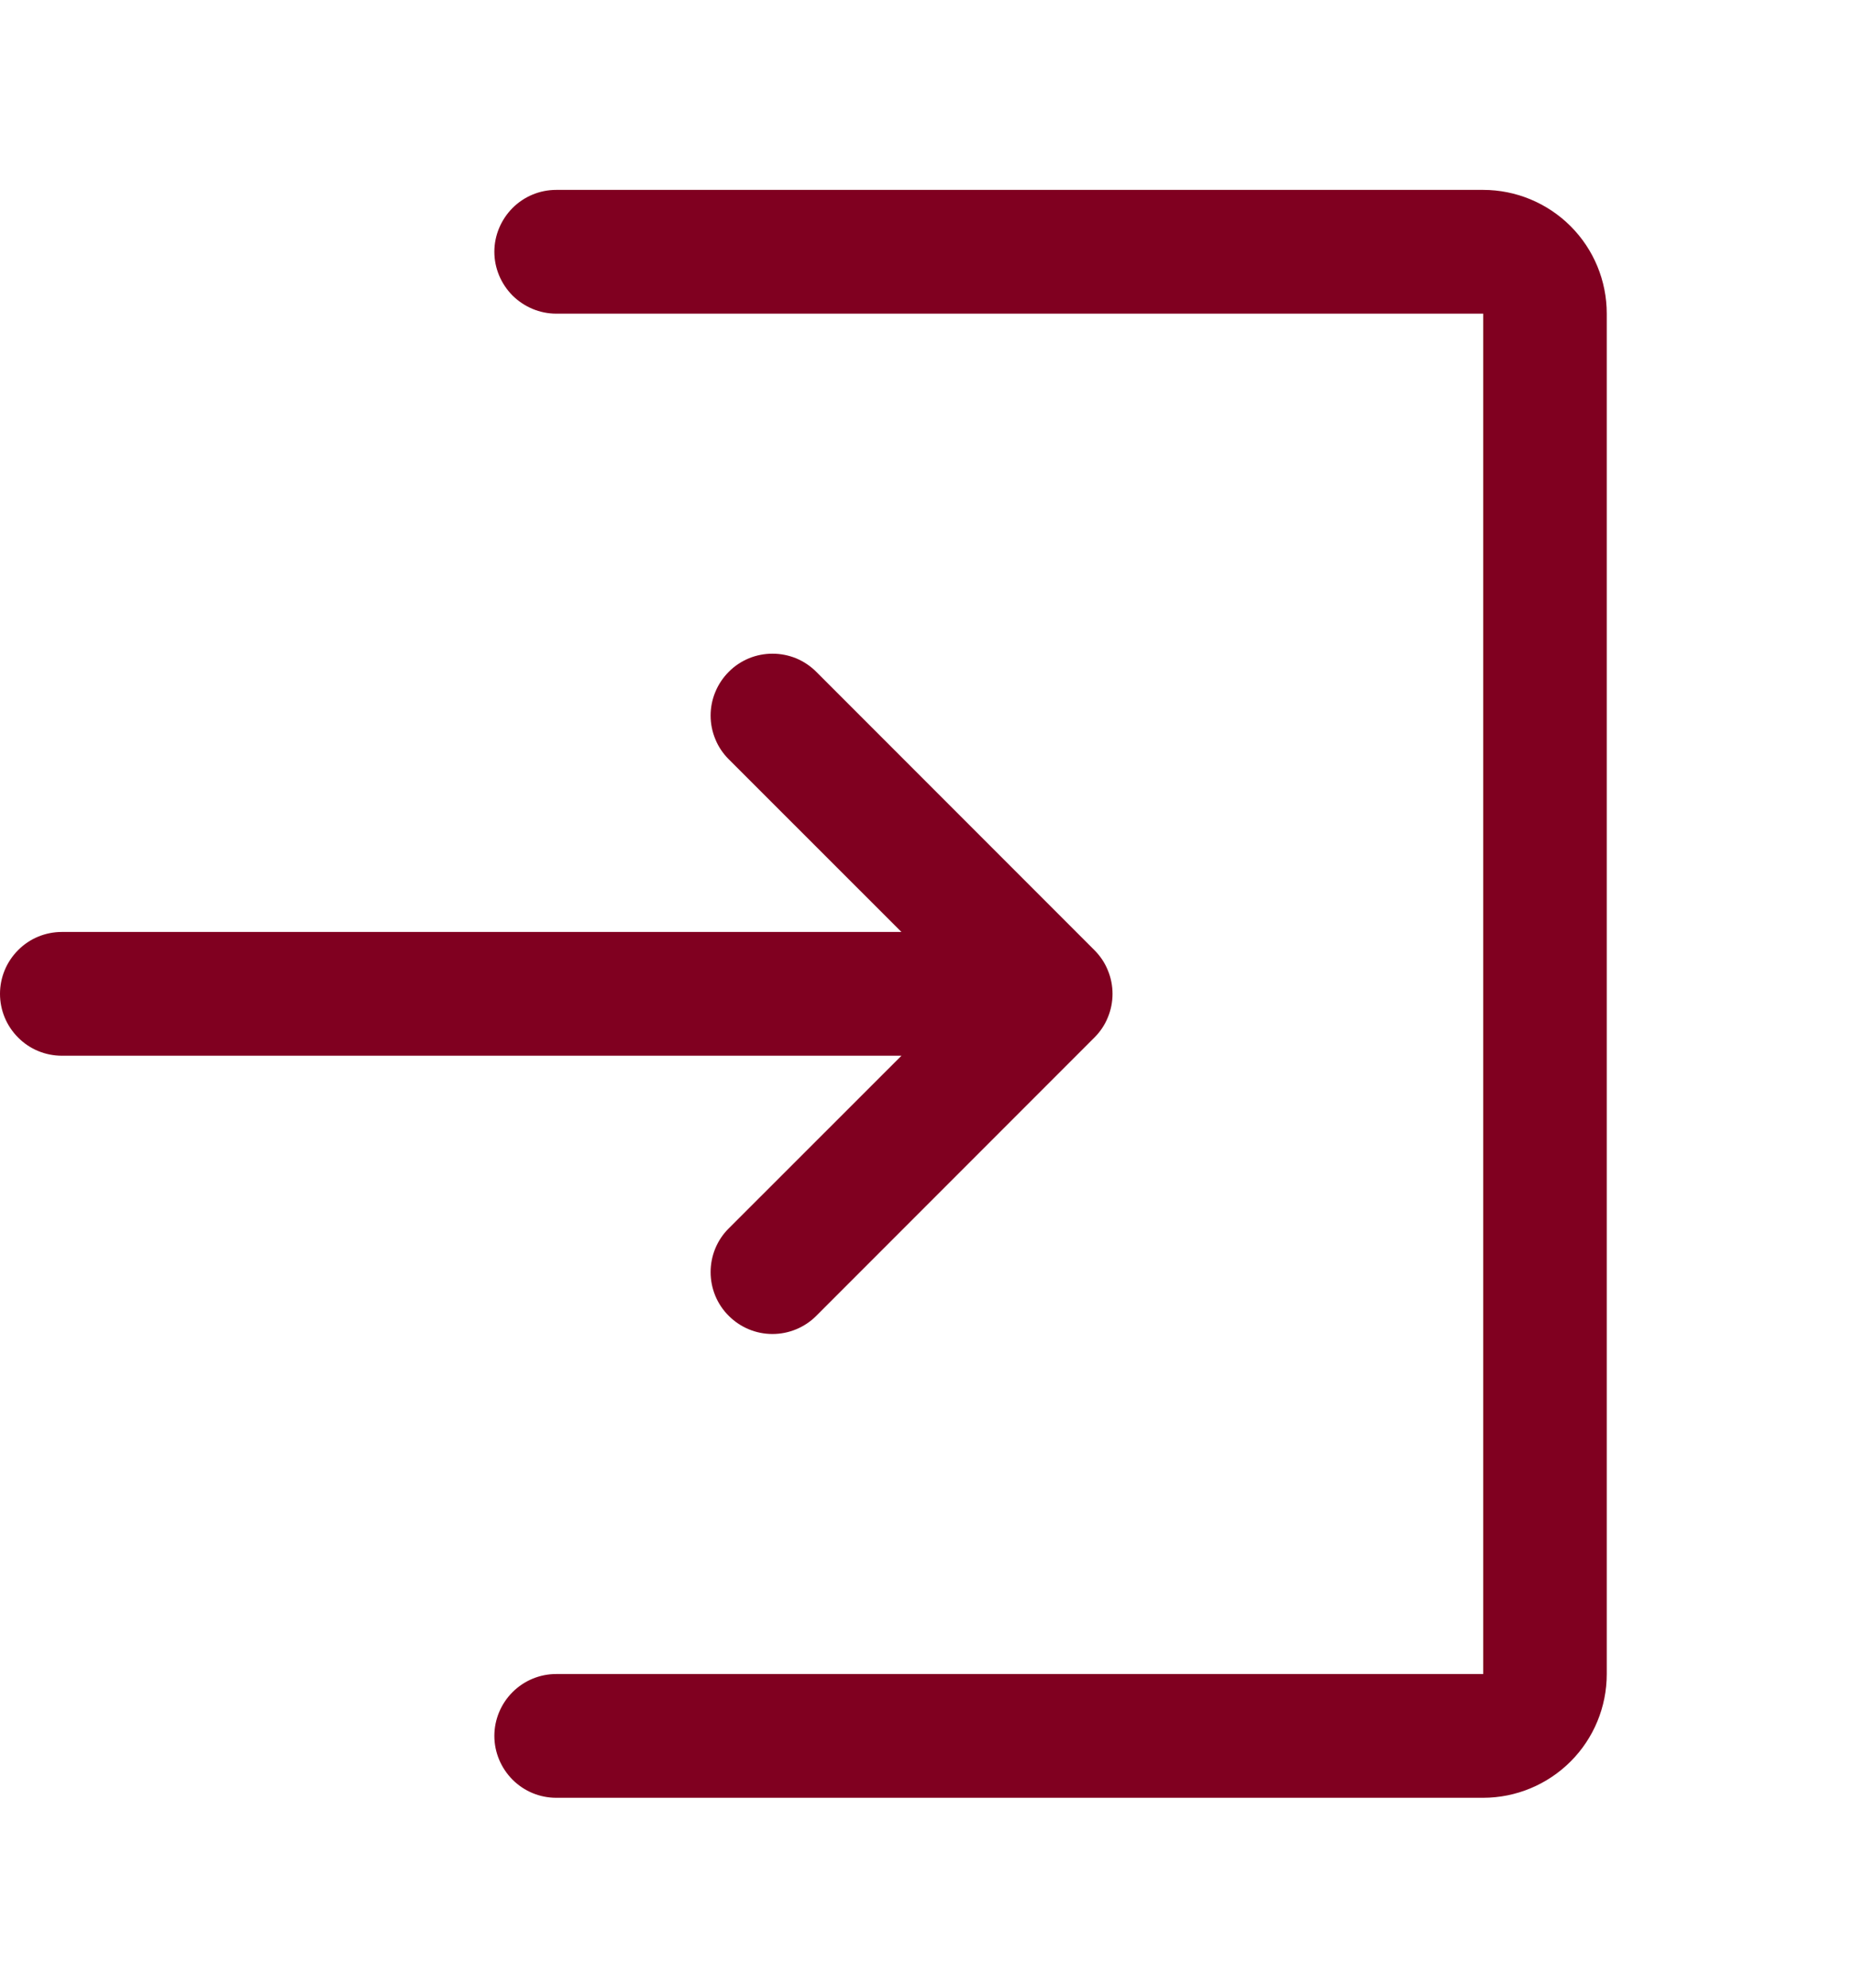 <svg width="14" height="15" viewBox="0 0 14 15" fill="none" xmlns="http://www.w3.org/2000/svg">
<path fill-rule="evenodd" clip-rule="evenodd" d="M4.2 1.433C4.076 1.433 3.958 1.482 3.87 1.57C3.783 1.658 3.733 1.776 3.733 1.9C3.733 2.024 3.783 2.142 3.87 2.23C3.958 2.317 4.076 2.367 4.2 2.367H11.2V12.633H4.2C4.076 12.633 3.958 12.682 3.87 12.77C3.783 12.857 3.733 12.976 3.733 13.1C3.733 13.224 3.783 13.342 3.87 13.43C3.958 13.518 4.076 13.567 4.2 13.567H11.2C11.447 13.567 11.685 13.468 11.86 13.293C12.035 13.118 12.133 12.881 12.133 12.633V2.367C12.133 2.119 12.035 1.882 11.86 1.707C11.685 1.532 11.447 1.433 11.2 1.433H4.2ZM6.164 5.07C6.12 5.026 6.069 4.992 6.012 4.968C5.955 4.945 5.895 4.933 5.833 4.933C5.772 4.933 5.711 4.945 5.655 4.968C5.598 4.992 5.546 5.026 5.503 5.07C5.46 5.113 5.425 5.165 5.402 5.221C5.378 5.278 5.366 5.339 5.366 5.4C5.366 5.461 5.378 5.522 5.402 5.579C5.425 5.636 5.46 5.687 5.503 5.73L6.807 7.033H0.467C0.343 7.033 0.224 7.082 0.137 7.17C0.049 7.258 0 7.376 0 7.5C0 7.624 0.049 7.742 0.137 7.83C0.224 7.918 0.343 7.967 0.467 7.967H6.807L5.503 9.27C5.415 9.357 5.366 9.476 5.366 9.6C5.366 9.724 5.415 9.843 5.503 9.93C5.591 10.018 5.709 10.067 5.833 10.067C5.957 10.067 6.076 10.018 6.164 9.93L8.264 7.83C8.307 7.787 8.342 7.736 8.365 7.679C8.389 7.622 8.401 7.561 8.401 7.5C8.401 7.439 8.389 7.378 8.365 7.321C8.342 7.264 8.307 7.213 8.264 7.17L6.164 5.07Z" fill="#800020"/>
</svg>
